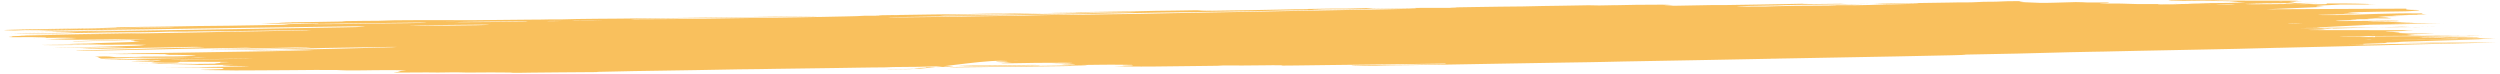 <?xml version="1.0" encoding="UTF-8" standalone="no"?>
<svg
   width="544"
   height="16"
   viewBox="0 0 544 16"
   fill="none"
   version="1.1"
   id="svg4"
   sodipodi:docname="yellow-head-bgsvg.svg"
   xmlns:inkscape="http://www.inkscape.org/namespaces/inkscape"
   xmlns:sodipodi="http://sodipodi.sourceforge.net/DTD/sodipodi-0.dtd"
   xmlns="http://www.w3.org/2000/svg"
   xmlns:svg="http://www.w3.org/2000/svg">
  <defs
     id="defs8" />
  <sodipodi:namedview
     id="namedview6"
     pagecolor="#ffffff"
     bordercolor="#000000"
     borderopacity="0.25"
     inkscape:showpageshadow="2"
     inkscape:pageopacity="0.0"
     inkscape:pagecheckerboard="0"
     inkscape:deskcolor="#d1d1d1" />
  <path
     d="M58.097 5.172L60.027 5.098H56.612L58.424 5.025C60.135 4.996 62.194 5.025 63.485 4.969C63.714 4.932 61.876 4.953 61.466 4.934C61.112 4.913 60.835 4.891 60.638 4.868C61.569 4.852 62.578 4.842 63.605 4.836C64.977 4.832 66.347 4.818 67.564 4.796C70.031 4.759 72.441 4.713 75.134 4.668L74.434 4.601L77.863 4.561C78.216 4.561 78.679 4.543 79.023 4.545C81.878 4.559 83.238 4.502 84.754 4.447C85.069 4.435 85.44 4.423 85.857 4.412C89.837 4.36 93.24 4.39 96.746 4.376C97.398 4.376 98.014 4.38 98.551 4.388C99.727 4.402 101.059 4.406 102.426 4.401C103.793 4.396 105.152 4.383 106.377 4.361C109.084 4.314 112.085 4.285 115.091 4.276C115.982 4.275 116.884 4.269 117.742 4.258C118.6 4.248 119.394 4.232 120.073 4.214L122.065 4.225C123.022 4.191 124.204 4.16 125.537 4.136C126.871 4.113 128.329 4.095 129.822 4.086C131.413 4.076 133.044 4.06 134.694 4.051C138.109 4.028 141.465 3.993 144.657 3.945C149.384 3.886 154.013 3.824 158.769 3.769C161.754 3.731 164.675 3.689 167.516 3.641C170.911 3.589 174.536 3.551 178.216 3.531C177.937 3.576 176.306 3.592 175.196 3.61C171.618 3.664 167.982 3.709 164.316 3.758C162.662 3.781 161.047 3.807 159.479 3.835C156.867 3.878 154.136 3.914 151.332 3.942C146.88 3.997 142.543 4.06 138.368 4.132C138.037 4.14 137.73 4.148 137.453 4.156C137.388 4.161 137.366 4.166 137.389 4.17C137.412 4.175 137.479 4.179 137.583 4.182C137.687 4.185 137.825 4.187 137.984 4.188C138.143 4.19 138.317 4.19 138.49 4.188C140.08 4.188 141.788 4.188 143.341 4.166C143.401 4.165 143.464 4.165 143.525 4.165C143.586 4.165 143.644 4.165 143.695 4.166C147.052 4.166 149.953 4.107 152.655 4.07C157.118 4.019 161.452 3.957 165.59 3.885C166.215 3.874 166.881 3.866 167.565 3.861C171.831 3.813 175.872 3.747 179.499 3.665C180.984 3.635 182.381 3.6 183.964 3.573C184.941 3.555 185.807 3.533 186.511 3.508C187.215 3.483 187.742 3.455 188.061 3.426C188.698 3.427 189.348 3.427 190.005 3.426C190.397 3.424 190.783 3.419 191.085 3.411C191.386 3.403 191.58 3.393 191.628 3.382C191.818 3.352 190.924 3.354 190.149 3.355C190.648 3.341 191.203 3.328 191.801 3.317C195.169 3.253 198.747 3.2 202.456 3.157C205.315 3.133 207.696 3.072 210.681 3.056C211.035 3.056 211.36 3.042 211.704 3.034C212.616 3.007 213.723 2.986 214.931 2.971C216.138 2.957 217.408 2.951 218.632 2.952C220.378 2.861 223.645 2.875 226.171 2.839C226.876 2.858 225.992 2.867 225.932 2.877C225.872 2.887 225.932 2.877 225.637 2.877C222.99 2.966 219.489 3.036 215.627 3.075C214.9 3.088 214.203 3.102 213.542 3.117C212.542 3.14 211.431 3.158 210.258 3.171C208.971 3.188 207.772 3.211 206.719 3.238C206.126 3.248 205.613 3.262 205.228 3.278C204.842 3.293 204.596 3.311 204.512 3.328C204.877 3.334 205.287 3.339 205.728 3.341C208.058 3.34 210.438 3.315 212.399 3.272C215.812 3.197 219.782 3.146 223.381 3.079C225.81 3.035 228.372 2.998 231.018 2.968C231.018 2.968 230.908 2.986 230.898 2.987C231.199 2.989 231.519 2.989 231.841 2.987C231.841 2.987 231.841 2.987 231.89 2.979C231.76 2.975 231.577 2.971 231.361 2.97H230.596C231.146 2.957 231.678 2.938 232.228 2.935C233.391 2.926 234.517 2.912 235.54 2.892C236.562 2.873 237.459 2.849 238.177 2.821C239.431 2.78 240.953 2.745 242.643 2.719C243.948 2.694 245.212 2.668 246.429 2.64C246.429 2.64 246.549 2.621 247.14 2.602C246.63 2.599 246.091 2.599 245.549 2.602C243.162 2.626 240.765 2.652 238.406 2.68C237.53 2.694 236.699 2.71 235.928 2.728C233.813 2.77 231.475 2.802 229.049 2.821C229.049 2.821 228.577 2.821 228.342 2.821C229.132 2.77 231.439 2.768 232.473 2.725C233.063 2.716 234.095 2.701 234.076 2.695C234.017 2.687 234.028 2.678 234.108 2.67C234.188 2.661 234.335 2.653 234.539 2.646C234.742 2.638 234.997 2.632 235.284 2.627C235.572 2.623 235.886 2.619 236.203 2.618C238.882 2.594 241.44 2.557 243.723 2.508C244.578 2.493 245.521 2.484 246.366 2.471C246.882 2.464 247.359 2.455 247.773 2.444C249.899 2.377 252.666 2.328 255.658 2.303C257.111 2.287 258.488 2.265 259.718 2.237C260.583 2.221 260.895 2.237 261.484 2.237L264.039 2.215L260.625 2.3C261.189 2.351 261.709 2.362 262.868 2.346C264.56 2.323 266.214 2.297 267.823 2.269C269.012 2.249 270.026 2.218 271.577 2.215C271.852 2.214 272.123 2.211 272.344 2.205C274.279 2.152 276.56 2.108 279.03 2.077C280.42 2.015 282.53 2.017 284.494 2.013C285.224 1.972 284.065 1.978 283.398 1.972C285.099 1.945 286.819 1.914 288.569 1.889C289.102 1.878 289.701 1.871 290.318 1.867C290.934 1.863 291.553 1.863 292.124 1.866C292.397 1.87 292.737 1.871 293.071 1.868C293.406 1.866 293.711 1.86 293.922 1.852C294.867 1.823 296.301 1.81 297.109 1.775C297.39 1.765 297.775 1.758 298.196 1.755C298.617 1.751 299.047 1.752 299.408 1.756C298.976 1.767 298.586 1.778 298.246 1.791C297.035 1.834 297.366 1.866 298.698 1.898C300.959 1.857 303.26 1.818 305.374 1.772C306.562 1.742 307.981 1.721 309.474 1.71C310.966 1.7 312.472 1.7 313.822 1.711C314.308 1.716 314.877 1.716 315.416 1.71C315.955 1.704 316.424 1.693 316.73 1.679C316.931 1.666 317.017 1.652 316.979 1.639H315.566C315.566 1.639 315.655 1.625 315.675 1.622L317.799 1.583C318.92 1.564 320.079 1.548 321.141 1.529C322.715 1.495 324.481 1.469 326.331 1.452C328.034 1.438 329.715 1.421 331.361 1.401C332.953 1.382 334.184 1.335 335.728 1.305C336.896 1.282 338.163 1.264 339.483 1.251C341.761 1.229 343.891 1.192 345.677 1.145C347.487 1.204 348.439 1.203 350.388 1.145L351.293 1.123L351.488 1.139L352.177 1.123C353.455 1.097 354.734 1.072 356.061 1.048C357.881 1.025 359.813 1.014 361.669 1.017C362.022 1.017 362.472 1.03 362.756 1.041C363.04 1.052 363.625 1.091 364.065 1.115C363.443 1.148 362.763 1.182 362.249 1.217C362.193 1.223 362.184 1.228 362.223 1.233C362.262 1.238 362.348 1.243 362.473 1.247C362.599 1.25 362.761 1.253 362.946 1.255C363.132 1.256 363.336 1.256 363.541 1.255C363.94 1.254 364.339 1.251 364.72 1.246C366.61 1.216 368.432 1.183 370.167 1.147C370.819 1.126 371.68 1.11 372.614 1.102C373.549 1.094 374.502 1.095 375.324 1.104C377.606 1.051 380.209 1.011 382.952 0.985C385.942 0.921 389.449 0.888 392.283 0.811C392.184 0.827 392.408 0.848 392.77 0.856C393.345 0.867 394.008 0.876 394.731 0.881L400.489 0.817C400.663 0.832 400.892 0.846 401.172 0.859C401.359 0.87 401.712 0.877 402.155 0.88C402.598 0.883 403.097 0.881 403.546 0.875C404.696 0.86 405.7 0.832 407.014 0.838C404.812 0.903 401.941 0.948 398.915 0.966C396.056 0.989 393.276 1.024 390.679 1.068C389.824 1.083 388.693 1.104 388.387 1.124C387.685 1.18 386.152 1.199 384.364 1.222C382.965 1.237 381.664 1.26 380.57 1.289C379.475 1.319 378.617 1.354 378.066 1.391C377.877 1.422 378.11 1.441 379.318 1.436L384.346 1.414C385.131 1.392 385.88 1.37 386.59 1.347C387.777 1.312 389.208 1.283 390.771 1.263C392.334 1.244 393.987 1.233 395.602 1.233C396.426 1.233 397.251 1.233 397.89 1.215C398.456 1.198 398.983 1.18 399.466 1.161C399.576 1.152 399.633 1.143 399.635 1.134C399.956 1.133 400.273 1.133 400.578 1.134C402.95 1.169 404.936 1.134 406.786 1.083C407.288 1.068 407.682 1.052 408.194 1.036C408.706 1.02 408.903 1.008 409.345 1.003C412.863 0.968 414.099 0.864 417.107 0.816C417.262 0.81 417.366 0.803 417.407 0.796C417.449 0.79 417.428 0.783 417.346 0.777C417.15 0.774 416.917 0.772 416.67 0.772C416.423 0.772 416.17 0.774 415.933 0.777C414.571 0.79 413.337 0.814 412.442 0.846C411.82 0.863 411.166 0.88 410.484 0.896L407.762 0.822C410.661 0.784 413.428 0.736 416 0.681C416.571 0.665 417.485 0.661 418.261 0.649L423.982 0.563C425.161 0.544 426.215 0.507 427.755 0.525C427.755 0.525 428.826 0.513 429.131 0.502C429.436 0.491 430.816 0.43 431.644 0.392C432.518 0.384 433.706 0.382 434.277 0.366C435.285 0.334 436.174 0.299 436.927 0.262L440.316 0.238C440.237 0.27 440.04 0.301 439.728 0.333C439.395 0.363 439.329 0.395 439.536 0.424C439.743 0.453 440.217 0.479 440.92 0.501L443.912 0.625C444.442 0.628 445.019 0.626 445.564 0.62C446.109 0.614 446.596 0.603 446.958 0.59C448.484 0.544 450.176 0.499 451.702 0.453C453.528 0.453 452.914 0.513 454.188 0.536L458.487 0.536C459.002 0.595 459.536 0.651 457.401 0.71C456.978 0.721 457.192 0.744 456.788 0.761C458.277 0.787 460.016 0.772 461.576 0.777C462.166 0.79 462.647 0.806 462.995 0.824C463.354 0.854 464.171 0.877 465.27 0.888C466.369 0.899 467.662 0.897 468.87 0.883C470.874 0.868 472.904 0.862 474.869 0.865C475.539 0.867 476.238 0.864 476.917 0.858C477.597 0.851 478.242 0.841 478.808 0.828C480.812 0.788 482.546 0.739 483.896 0.683C485.22 0.632 486.945 0.59 488.914 0.558C492.153 0.558 492.627 0.633 494.488 0.675L490.939 0.744C490.739 0.776 490.883 0.809 489.438 0.833C487.993 0.857 488.659 0.873 489.06 0.894C489.191 0.906 489.478 0.915 489.873 0.921C490.267 0.926 490.746 0.927 491.226 0.924L494.143 0.91C495.175 0.906 496.192 0.894 497.082 0.876C497.972 0.859 498.7 0.835 499.188 0.809C499.738 0.783 500.469 0.759 501.334 0.739C502.454 0.706 503.399 0.669 504.132 0.63L475.951 0.8C476.198 0.769 476.828 0.74 477.733 0.717C478.638 0.694 479.764 0.678 480.92 0.674L483.72 0.65C486.834 0.622 487.552 0.602 488.67 0.507L485.192 0.432C485.835 0.386 486.447 0.344 487.059 0.303C486.22 0.273 485.057 0.251 483.689 0.239C482.424 0.222 481.119 0.208 479.776 0.195C478.315 0.184 476.754 0.179 474.93 0.17C474.626 0.162 474.195 0.146 473.627 0.133C473.057 0.121 472.459 0.11 471.834 0.099C472.033 0.067 472.213 0.039 472.049 0.008C473.209 -0.001 474.388 -0.002 475.481 0.004C476.573 0.01 477.545 0.023 478.308 0.043C478.435 0.047 478.596 0.05 478.779 0.052C478.961 0.053 479.162 0.054 479.367 0.053C481.4 0.039 482.291 0.066 483.181 0.103C483.801 0.119 484.627 0.128 485.544 0.13C487.311 0.13 489.018 0.139 490.696 0.144C491.207 0.147 491.745 0.147 492.286 0.144C494.073 0.135 495.85 0.135 497.528 0.144C498.082 0.144 498.605 0.148 499.054 0.155C499.502 0.162 499.863 0.172 500.106 0.184C499.623 0.21 499.33 0.238 499.244 0.266C499.125 0.285 500.331 0.299 500.879 0.315C501.427 0.331 500.258 0.339 499.845 0.349C498.164 0.383 497.828 0.399 498.688 0.44C498.978 0.453 499.156 0.468 499.21 0.483C499.265 0.499 499.194 0.515 499.004 0.531C498.635 0.59 497.806 0.648 497.182 0.71C497.867 0.733 499.062 0.749 499.098 0.79C499.142 0.799 499.26 0.807 499.443 0.813C499.625 0.82 499.868 0.825 500.155 0.829C500.918 0.834 501.6 0.843 502.147 0.857C502.694 0.871 503.091 0.889 503.308 0.909C503.374 0.917 503.566 0.925 503.846 0.929C504.126 0.933 504.473 0.934 504.818 0.931C505.229 0.928 505.608 0.921 505.875 0.912C506.143 0.902 506.279 0.891 506.255 0.88C506.318 0.858 506.317 0.836 506.252 0.814C506.361 0.797 506.471 0.779 506.257 0.757C507.492 0.745 508.765 0.743 509.94 0.749C511.114 0.755 512.144 0.771 512.918 0.794C513.78 0.816 514.563 0.842 515.513 0.869C515.174 0.923 515.174 0.923 517.211 0.974L496.718 1.016L499.024 1.034C501.182 1.046 501.733 1.034 503.229 0.983L504.254 0.941C506.198 0.941 508.436 0.941 509.857 0.855C510.168 0.89 510.403 0.899 510.294 0.907C509.541 0.98 508.364 1.051 506.81 1.117C506.416 1.133 506.119 1.152 505.666 1.168C504.156 1.24 503.654 1.321 504.262 1.394C504.575 1.425 505.068 1.454 505.726 1.48C504.499 1.552 502.938 1.622 501.084 1.686C499.516 1.738 498.193 1.795 497.152 1.854C496.206 1.912 494.867 1.966 493.211 2.014C492.375 2.036 524.065 1.862 523.694 1.891C523.448 1.956 523.502 2.02 523.853 2.083C523.899 2.102 524.122 2.121 524.504 2.137C524.886 2.153 525.416 2.165 526.053 2.174C526.053 2.174 526.346 2.183 526.483 2.19C526.432 2.264 525.776 2.341 524.559 2.414C524.344 2.432 523.953 2.449 523.427 2.464C522.902 2.478 522.262 2.489 521.577 2.495C520.123 2.511 518.746 2.534 517.331 2.553C515.81 2.572 514.442 2.6 513.369 2.636C512.297 2.672 511.56 2.713 511.237 2.756C511.195 2.767 511.126 2.778 511.027 2.789C510.972 2.795 510.935 2.801 510.918 2.807L513.895 2.877L510.067 2.991C509.728 3.045 511.436 3.045 512.239 3.068L511.637 3.098C510.899 3.122 509.996 3.116 509.162 3.117H508.337L508.178 3.143C507.565 3.184 505.701 3.181 504.883 3.218C504.065 3.255 504.544 3.272 505.623 3.279C506.37 3.284 507.185 3.285 508.007 3.281C508.829 3.277 509.635 3.268 510.366 3.255C510.808 3.245 511.183 3.233 511.469 3.22C513.097 3.156 514.874 3.095 516.786 3.037C518.261 2.989 520.06 2.949 522.058 2.919C522.652 2.907 523.349 2.901 524.028 2.901C524.706 2.901 525.323 2.907 525.769 2.919L526.801 2.905C526.801 2.905 527.32 2.916 527.231 2.921C526.688 2.989 526.967 3.057 528.028 3.114L526.926 3.14C525.393 3.159 526.264 3.189 525.977 3.216C524.886 3.231 523.502 3.236 522.909 3.274L522.133 3.285H522.427L522.821 3.269L524.174 3.288C523.466 3.308 522.944 3.325 522.324 3.34C521.979 3.349 521.696 3.359 521.492 3.371C521.289 3.383 521.169 3.395 521.14 3.407C521.098 3.425 520.879 3.444 520.504 3.461C520.13 3.478 519.612 3.493 519.001 3.504C518.273 3.517 517.81 3.544 517.366 3.559L518.929 3.648C518.929 3.648 518.045 3.648 518.496 3.661L518.595 3.645L519.645 3.656C520.39 3.669 520.939 3.666 521.462 3.639C521.985 3.611 521.816 3.639 522.062 3.627C521.933 3.648 521.381 3.671 520.908 3.69C520.371 3.708 519.774 3.724 519.127 3.739C520.073 3.805 520.122 3.806 518.389 3.858C516.657 3.909 517.156 3.933 515.739 3.962C514.323 3.99 515.783 4.021 516.696 4.016C517.376 4.011 518.059 4.011 518.699 4.014C519.339 4.017 519.921 4.025 520.405 4.035L519.967 4.106C519.566 4.107 519.169 4.107 518.789 4.106C517.514 4.093 516.357 4.08 515.097 4.122L515.554 4.162L511.398 4.205C511.419 4.24 511.961 4.272 512.912 4.293C512.704 4.317 512.554 4.341 512.463 4.365C512.354 4.382 511.961 4.379 511.686 4.385C510.712 4.405 509.891 4.429 509.297 4.457C508.702 4.485 508.351 4.515 508.275 4.545C508.106 4.573 509.468 4.6 510.402 4.582C512.712 4.548 515.176 4.524 517.662 4.513C519.215 4.491 519.594 4.421 522.058 4.422C522.036 4.452 521.647 4.483 520.95 4.509C520.254 4.536 519.287 4.557 518.197 4.569C518.663 4.627 522.102 4.585 522.086 4.654C521.231 4.664 520.332 4.668 519.478 4.666C518.625 4.663 517.845 4.655 517.218 4.641C517.085 4.638 516.912 4.635 516.716 4.634C516.521 4.633 516.308 4.633 516.098 4.634C515.889 4.636 515.689 4.639 515.517 4.643C515.345 4.647 515.208 4.652 515.116 4.657C515.537 4.675 515.996 4.696 516.534 4.713C517.073 4.731 517.189 4.74 517.612 4.739C520.733 4.739 522.042 4.812 524.7 4.83C525.407 4.83 525.403 4.868 524.775 4.875C524.177 4.881 523.625 4.891 523.18 4.904C522.735 4.917 522.415 4.932 522.255 4.948C521.744 4.973 521.125 4.996 520.413 5.017C523.056 5.07 526.282 5.102 529.788 5.11C530.451 5.112 531.157 5.108 531.802 5.099C533.853 5.064 510.831 5.464 513.051 5.442C513.841 5.432 514.582 5.419 515.233 5.403C517.358 5.355 502.904 5.977 504.244 6.027L506.475 6.104C506.346 6.124 505.872 6.153 505.476 6.188L507.289 6.219L522.639 5.816L525.31 5.907L529.646 5.825C529.968 5.824 530.287 5.824 530.589 5.825C531.362 5.852 499.623 6.083 500.474 6.107C501.326 6.131 503.007 6.107 504.074 6.134C505.142 6.161 506.321 6.142 507.715 6.145C507.765 6.18 507.544 6.215 507.067 6.249C506.858 6.283 506.07 6.315 505.871 6.347C505.813 6.377 505.476 6.407 504.891 6.435C504.306 6.463 503.49 6.488 502.519 6.507C499.664 6.617 528.621 6.516 524.844 6.606C524.513 6.613 524.232 6.622 524.018 6.632C523.804 6.642 523.663 6.653 523.601 6.663C523.537 6.692 523.229 6.722 522.7 6.75C522.171 6.777 521.434 6.802 520.544 6.823C520.308 6.828 520.123 6.835 520.012 6.842C519.671 6.852 519.412 6.863 519.26 6.875C519.109 6.887 519.07 6.899 519.146 6.91C519.223 6.922 519.414 6.932 519.699 6.94C519.985 6.948 520.356 6.953 520.777 6.956C521.384 6.961 522.006 6.965 522.641 6.969C522.581 6.978 521.913 6.991 521.991 6.997C522.192 7.019 522.195 7.042 522.001 7.065C521.806 7.088 521.419 7.11 520.869 7.13L523.957 7.277C526.065 7.269 528.082 7.282 529.628 7.313C529.607 7.322 529.49 7.332 529.289 7.341C529.089 7.35 528.811 7.358 528.484 7.364C527.599 7.383 526.753 7.405 525.799 7.426C525.214 7.439 524.716 7.455 524.334 7.473C523.951 7.49 523.692 7.509 523.571 7.528L525.491 7.57C524.772 7.6 524.25 7.618 523.777 7.637C523.971 7.657 524.345 7.675 524.87 7.689C525.395 7.703 526.056 7.713 526.803 7.719C527.006 7.719 527.216 7.718 527.42 7.716C527.624 7.714 527.818 7.711 527.992 7.708C529.685 7.653 531.48 7.668 533.226 7.68C534.972 7.693 535.913 7.703 537.198 7.714L539.803 7.674C540.426 7.679 508.646 7.89 509.069 7.902C509.492 7.915 509.782 7.93 509.915 7.948C509.696 7.983 540.824 7.784 540.076 7.8C538.273 7.851 535.977 7.886 533.569 7.899C532.98 7.899 532.33 7.919 531.731 7.93C530.432 7.956 529.178 7.984 527.973 8.013C527.174 8.035 526.421 8.058 525.719 8.082C525.44 8.127 528.19 8.111 526.537 8.159C527.067 8.159 527.243 8.168 527.538 8.159C529.293 8.155 531.054 8.137 532.617 8.109C535.622 8.052 506.647 8.215 510.069 8.197C513.768 8.176 517.371 8.132 520.584 8.069C521.801 8.048 523.138 8.034 524.494 8.028C526.087 8.024 534.837 8.239 536.346 8.219C536.85 8.21 537.401 8.205 537.956 8.203C538.51 8.201 539.052 8.202 539.537 8.207C539.468 8.219 538.956 8.235 539.054 8.238C540.443 8.289 540.888 8.359 543.122 8.398C544.712 8.398 514.213 8.599 515.386 8.543C516.559 8.488 516.247 8.462 514.319 8.403C514.791 8.393 515.344 8.388 515.882 8.388C516.42 8.388 516.909 8.393 517.264 8.403L518.958 8.443L520.476 8.483C520.247 8.519 520.068 8.548 519.878 8.579C519.614 8.612 519.738 8.645 520.233 8.673C520.537 8.688 520.794 8.703 521.004 8.719C521.859 8.784 521.978 8.856 521.348 8.929C520.214 9.037 518.739 9.144 516.941 9.249C515.057 9.353 517.896 7.786 516.296 7.891C515.49 7.941 514.54 7.989 513.456 8.035C511.376 8.133 541.444 8.028 539.354 8.128C537.264 8.227 527.822 8.084 525.546 8.175C522.197 8.294 518.61 8.409 514.806 8.519C512.423 8.599 542.307 8.477 540.081 8.56C537.458 8.656 534.434 8.744 531.085 8.822C528.111 8.899 525.416 8.982 523.053 9.072C522.804 9.081 522.602 9.092 522.451 9.102C521.923 9.162 520.704 9.218 518.981 9.262C519.047 9.276 519.141 9.289 519.262 9.302C519.451 9.317 519.458 9.334 519.282 9.35C519.105 9.367 518.753 9.382 518.272 9.395C516.893 9.431 515.72 9.472 514.806 9.516C514.478 9.529 514.26 9.544 514.17 9.558C514.08 9.573 514.12 9.587 514.288 9.6C514.431 9.613 514.407 9.629 514.22 9.643C514.034 9.658 513.692 9.672 513.24 9.683C512.061 9.718 510.808 9.752 509.491 9.784C506.685 9.852 503.481 9.906 500.072 9.943C499.719 9.943 499.325 9.959 498.913 9.959C496.524 9.977 494.26 10.012 492.396 10.06C490.242 10.103 536.39 9.315 534.129 9.357C530.877 9.41 520.696 9.246 517.963 9.319C514.977 9.345 545.479 9.218 542.903 9.263C540.516 9.308 538.237 9.358 536.087 9.412C532.635 9.493 529.202 9.572 525.788 9.656C522.616 9.723 519.664 9.798 516.982 9.879C515.948 9.912 514.211 9.917 513.451 9.963C512.691 10.01 511.334 10.029 510.203 10.059L506.651 10.147C506.036 10.164 505.367 10.18 504.654 10.194C501.41 10.251 499.056 10.336 496.027 10.397H495.733C490.23 10.557 484.031 10.699 477.319 10.819C473.355 10.907 469.078 10.979 464.889 11.065C463.824 11.113 461.577 11.115 460.266 11.165C458.956 11.214 456.972 11.23 455.359 11.262C453.747 11.294 452.153 11.332 450.442 11.361C448.956 11.387 447.671 11.421 446.703 11.46C444.532 11.536 441.945 11.602 439.058 11.657C435.233 11.732 431.584 11.817 427.73 11.878C427.717 11.906 427.421 11.934 426.873 11.961C426.325 11.987 425.546 12.011 424.615 12.028C420.455 12.11 416.638 12.202 412.43 12.282L411.309 12.302L398.743 12.532C395.361 12.593 392.097 12.653 388.645 12.716C387.409 12.716 387.287 12.754 386.413 12.762C386.208 12.748 385.934 12.745 385.471 12.762L385.321 12.786L370.955 13.06C365.306 13.177 359.404 13.284 353.297 13.379C351.838 13.406 350.463 13.437 349.195 13.471C348.036 13.495 346.835 13.517 345.596 13.538C343.934 13.561 342.303 13.586 340.711 13.613C336.503 13.693 332.118 13.763 327.547 13.835C322.976 13.907 319.475 13.977 315.396 14.046C312.633 14.093 309.89 14.136 307.05 14.176C305.694 14.195 304.064 14.201 302.668 14.217C301.273 14.233 300.811 14.241 300.593 14.257C299.892 14.304 298.4 14.307 297.171 14.325C294.773 14.36 294.46 14.353 294.025 14.272L297.056 14.192C297.804 14.17 298.72 14.153 299.717 14.142C300.713 14.131 301.756 14.127 302.745 14.129C303.133 14.131 303.543 14.131 303.952 14.129C304.362 14.126 304.763 14.121 305.132 14.115C308.131 14.059 311.101 13.998 313.992 13.941L314.425 13.928L314.648 13.845C314.288 13.843 313.91 13.843 313.529 13.845L299.259 14.037C295.987 14.08 292.627 14.109 289.413 14.152C286.199 14.195 284.47 14.217 281.984 14.248C280.939 14.259 279.879 14.268 278.811 14.275C278.893 14.266 278.95 14.257 278.98 14.248C279.07 14.233 279.189 14.214 278.758 14.208C278.298 14.196 277.661 14.191 276.973 14.192C276.319 14.196 275.679 14.203 275.076 14.213C272.173 14.255 268.942 14.269 266.072 14.249L264.898 14.315C260.398 14.366 255.828 14.419 251.121 14.475C250.183 14.484 249.213 14.488 248.284 14.486C247.282 14.486 246.411 14.465 245.361 14.464C244.31 14.468 243.259 14.475 242.227 14.485C242.541 14.467 242.939 14.451 243.41 14.437C243.862 14.426 244.206 14.413 244.39 14.399C244.575 14.384 244.592 14.37 244.438 14.357C244.165 14.334 244.079 14.31 244.827 14.294C245.525 14.276 246.047 14.254 246.331 14.23C246.615 14.206 246.649 14.182 246.429 14.16C246.342 14.146 246.291 14.132 246.276 14.118H245.981C245.101 14.08 243.127 14.094 241.784 14.073C241.131 14.072 240.44 14.076 239.82 14.086C238.238 14.104 236.685 14.126 235.054 14.142C234.275 14.15 233.47 14.154 232.687 14.153C231.568 14.153 231.451 14.153 230.946 14.093C231.994 14.076 232.854 14.051 233.379 14.022C233.904 13.993 234.062 13.961 233.827 13.933C233.135 13.874 232.405 13.811 228.605 13.826C229.891 13.801 231.135 13.775 232.332 13.747C232.679 13.74 232.949 13.73 233.105 13.719C233.261 13.708 233.297 13.697 233.207 13.687C233.118 13.677 232.907 13.668 232.603 13.662C232.299 13.656 231.916 13.653 231.506 13.653C229.534 13.646 227.44 13.655 225.457 13.678C223.777 13.702 222.243 13.731 220.267 13.765H218.029C218.089 13.755 217.775 13.749 217.874 13.742C218.576 13.687 219.337 13.63 220.128 13.57C219.115 13.561 218.26 13.545 217.66 13.523C217.06 13.501 216.738 13.473 216.733 13.443C216.697 13.435 216.733 13.426 216.837 13.418C216.941 13.409 217.112 13.401 217.336 13.394C217.965 13.377 218.466 13.358 218.802 13.337C219.137 13.316 219.298 13.294 219.271 13.272L217.657 13.22C212.337 13.253 203.077 14.979 197.97 15.042L193.351 15.103C192.842 15.09 193.039 15.078 193.57 15.068C194.101 15.058 195.575 15.039 196.607 15.025C197.495 15.014 198.299 14.997 198.943 14.977C199.586 14.957 200.046 14.933 200.279 14.908L198.941 14.839C199.06 14.82 199.23 14.793 200.075 14.78C200.66 14.768 201.109 14.752 201.35 14.734C201.59 14.716 201.607 14.697 201.399 14.681C201.396 14.667 201.487 14.652 201.668 14.638C202.927 14.615 204.175 14.595 205.326 14.571C205.86 14.56 206.322 14.547 206.679 14.532C207.036 14.517 207.28 14.501 207.395 14.484C207.472 14.469 207.412 14.454 207.22 14.44C207.029 14.426 206.711 14.415 206.293 14.406C204.556 14.416 202.922 14.444 201.751 14.483C201.313 14.505 200.65 14.525 199.848 14.539C199.046 14.553 198.143 14.56 197.258 14.561C196.246 14.562 195.212 14.572 194.343 14.59C193.474 14.608 192.827 14.633 192.518 14.66C191.457 14.67 190.514 14.679 189.591 14.686C188.503 14.693 187.457 14.707 186.564 14.727C185.146 14.755 183.634 14.779 182.061 14.798C177.521 14.855 172.971 14.914 168.548 14.982C167.378 14.999 166.345 15.023 165.195 15.038C164.046 15.052 163.091 15.082 161.707 15.078C161.441 15.078 161.169 15.079 160.914 15.083C160.658 15.086 160.425 15.091 160.233 15.097C157.624 15.164 154.622 15.218 151.404 15.257C146.951 15.329 142.351 15.396 137.887 15.469C136.571 15.494 135.318 15.521 134.14 15.551C133.248 15.572 132.318 15.592 131.357 15.61C130.619 15.624 129.932 15.631 129.978 15.661C130.024 15.692 128.974 15.69 128.355 15.695C126.218 15.716 124.045 15.733 121.863 15.744C119.718 15.753 117.59 15.773 115.604 15.804C114.169 15.826 112.664 15.86 110.918 15.847C111.028 15.829 111.137 15.812 111.581 15.788C110.183 15.766 108.557 15.755 106.836 15.755C105.116 15.755 103.351 15.766 101.687 15.788L99.581 15.738C99.035 15.737 98.471 15.74 97.922 15.745C97.373 15.75 96.851 15.758 96.388 15.768C96.032 15.776 95.61 15.78 95.198 15.78C94.787 15.78 94.415 15.776 94.15 15.768C93.747 15.76 93.242 15.756 92.697 15.756C92.152 15.756 91.593 15.76 91.088 15.768C89.518 15.786 87.871 15.793 86.315 15.788C85.937 15.776 85.719 15.76 85.687 15.744C85.656 15.727 85.812 15.709 86.138 15.693C86.666 15.666 86.996 15.636 87.106 15.607C87.217 15.578 87.107 15.55 86.781 15.524C86.623 15.507 86.599 15.489 86.712 15.471C86.825 15.453 87.073 15.435 87.439 15.418C88.83 15.346 88.557 15.324 86.677 15.276C86.372 15.268 85.996 15.262 85.572 15.258C85.148 15.255 84.686 15.254 84.215 15.255C83.104 15.261 82 15.27 80.924 15.282C80.335 15.282 79.685 15.302 78.988 15.309C75.499 15.349 75.06 15.325 74.083 15.274L73.37 15.238C71.92 15.223 70.309 15.217 68.652 15.222C66.995 15.226 65.333 15.24 63.787 15.263C63.17 15.273 62.476 15.278 61.813 15.277C59.648 15.277 57.425 15.289 55.292 15.313C53.961 15.328 52.553 15.334 51.237 15.329C49.921 15.324 48.753 15.308 47.874 15.284C47.084 15.262 46.015 15.249 44.815 15.245C43.401 15.245 43.335 15.218 44.212 15.181C45.089 15.145 46.537 15.092 47.817 15.047C48.262 15.032 48.557 15.014 48.67 14.996C48.782 14.978 48.708 14.96 48.455 14.945C48.344 14.913 48.39 14.88 48.591 14.847C48.69 14.833 48.678 14.819 48.556 14.807C48.433 14.794 48.204 14.782 47.883 14.773C47.562 14.764 47.157 14.757 46.695 14.752C46.233 14.748 45.724 14.746 45.204 14.748C43.025 14.748 40.905 14.748 38.656 14.759C37.717 14.762 36.787 14.762 35.888 14.759C34.067 14.745 48.255 14.639 46.241 14.646C45.283 14.649 44.37 14.643 43.7 14.628C41.557 14.593 55.768 14.45 54.044 14.402C53.641 14.385 53.095 14.371 52.438 14.361C51.782 14.351 51.031 14.345 50.231 14.343C49.583 14.343 49.093 14.327 48.613 14.319C48.328 14.287 48.374 14.251 48.746 14.216C49.118 14.181 49.805 14.148 50.742 14.119C51.638 14.089 36.322 14.158 37.111 14.126C38.042 14.095 39.128 14.068 40.328 14.044C41.761 14.012 42.862 13.97 43.49 13.924C39.779 13.924 52.49 13.791 49.047 13.871L46.614 13.855C46.773 13.83 46.913 13.807 47.042 13.787C47.739 13.741 48.036 13.693 47.909 13.648C47.764 13.627 47.834 13.605 48.114 13.583C48.393 13.561 48.872 13.541 49.501 13.524C53.291 13.398 25.276 13.485 28.861 13.354C29.963 13.322 31.23 13.294 32.608 13.272C33.956 13.245 33.978 13.213 32.536 13.198C31.724 13.192 30.892 13.187 30.045 13.182C26.113 13.246 40.438 13.27 36.007 13.32L34.228 13.227C33.67 13.235 33.125 13.243 32.597 13.253L41.096 13.332C40.462 13.346 39.952 13.363 39.624 13.382C39.296 13.402 39.163 13.422 39.241 13.441C39.229 13.467 39.068 13.493 38.763 13.518C38.563 13.536 38.622 13.553 38.925 13.568C39.609 13.6 38.577 13.624 37.907 13.646C37.74 13.65 37.551 13.653 37.351 13.655C37.151 13.657 36.943 13.658 36.74 13.658C36.538 13.658 36.344 13.657 36.17 13.655C35.996 13.653 35.846 13.65 35.728 13.646C34.7 13.622 33.819 13.593 32.82 13.564C33.719 13.505 32.968 13.446 34.299 13.384C34.457 13.373 34.536 13.362 34.532 13.351C34.528 13.341 34.44 13.33 34.275 13.321C33.85 13.298 33.685 13.271 33.798 13.243C33.911 13.215 34.297 13.187 34.918 13.161L35.028 13.144C33.617 13.115 34.142 13.059 33.676 13.011L32.283 12.998C28.811 12.97 28.801 12.971 25.615 13.029C25.058 13.005 25.884 12.986 26.504 12.971L31.708 12.845C35.112 12.762 38.594 12.685 42.35 12.611C46.107 12.538 18.021 12.636 21.936 12.546C22.136 12.541 22.294 12.535 22.397 12.528C22.5 12.521 22.545 12.514 22.529 12.508C22.394 12.502 22.212 12.498 21.994 12.495C21.777 12.493 21.531 12.491 21.274 12.492C20.096 12.492 35.031 12.399 33.764 12.403L31.398 12.415L30.742 12.387C30.312 12.371 30.049 12.348 29.441 12.341C28.937 12.337 28.379 12.337 27.826 12.341C27.274 12.345 42.908 12.252 42.461 12.263C41.221 12.291 40.09 12.322 38.899 12.352C37.709 12.383 37.039 12.405 36.016 12.427C33.957 12.465 31.958 12.505 30.027 12.547C28.365 12.598 26.812 12.652 25.38 12.707C24.504 12.734 23.676 12.763 22.272 12.771C21.623 12.768 21.446 12.402 21.105 12.388C20.763 12.374 20.645 12.355 20.772 12.337C20.881 12.322 21.125 12.308 21.482 12.295C21.839 12.283 22.296 12.272 22.81 12.265C24.265 12.238 25.258 12.563 26.496 12.528C28.232 12.474 30.298 12.429 32.574 12.394C33.34 12.384 33.892 12.362 34.581 12.346C35.27 12.33 35.87 12.309 36.607 12.304C38.905 12.285 40.108 12.234 41.564 12.189C42.063 12.172 42.393 12.152 42.52 12.132C42.647 12.111 42.564 12.091 42.282 12.074C41.742 12.039 41.057 12.006 40.239 11.976C39.816 11.962 39.255 11.951 38.602 11.944C37.949 11.938 37.22 11.936 36.473 11.938C36.078 11.918 35.898 11.894 35.948 11.87C35.998 11.845 36.278 11.82 36.761 11.797C37.983 11.743 22.915 11.791 25.42 11.767C26.602 11.754 27.728 11.736 28.753 11.714C31.016 11.669 17.413 11.74 20.029 11.727C20.706 11.724 21.377 11.718 22.023 11.71C26.632 11.65 31.045 11.585 35.478 11.516C37.828 11.479 40.207 11.438 42.644 11.406C48.364 11.329 53.645 11.228 59.199 11.14C62.107 11.094 64.754 11.035 66.999 10.966C67.446 10.948 67.839 10.929 68.172 10.91C66.823 10.897 65.315 10.895 63.792 10.902C62.268 10.91 60.781 10.928 59.471 10.955C58.731 10.977 57.803 10.995 56.79 11.006C55.777 11.017 54.719 11.02 53.733 11.015L56.782 10.952C58.797 10.912 60.852 10.875 62.819 10.833C65.947 10.766 68.869 10.694 72.094 10.63C74.701 10.577 77.067 10.516 79.119 10.448C80.602 10.398 82.27 10.353 84.089 10.312C85.377 10.285 85.377 10.285 86.316 10.219C85.749 10.197 84.923 10.206 84.137 10.219C79.463 10.279 74.976 10.352 70.767 10.437C68.657 10.474 66.754 10.52 65.15 10.572C64.746 10.59 63.793 10.601 63.026 10.611C60.609 10.647 58.283 10.688 56.075 10.734C53.017 10.8 49.657 10.854 46.127 10.894C45.51 10.88 46.286 10.868 46.346 10.859C49.159 10.795 51.923 10.729 54.785 10.667C55.571 10.649 56.403 10.632 57.273 10.617C60.502 10.571 63.268 10.5 65.184 10.416C65.323 10.393 66.493 10.376 67.045 10.353C67.328 10.337 67.531 10.321 67.648 10.304C66.983 10.278 66.128 10.293 65.469 10.304C63.547 10.341 61.688 10.38 59.902 10.422C58.241 10.461 56.426 10.495 54.504 10.523C53.089 10.542 51.849 10.571 50.414 10.593C49.644 10.602 48.853 10.608 48.057 10.613C49.033 10.57 50.313 10.533 51.807 10.502C52.968 10.467 54.384 10.438 54.663 10.393C54.204 10.373 53.614 10.382 53.132 10.393C52.144 10.41 51.186 10.428 50.261 10.448C48.299 10.489 46.197 10.525 43.998 10.555C42.837 10.572 41.727 10.592 40.685 10.614C38.335 10.661 36.062 10.713 33.909 10.756C29.514 10.838 25.461 10.931 21.223 11.015C20.279 11.035 19.413 11.06 18.225 11.062C17.037 11.063 16.988 11.062 16.871 11.052C16.574 11.038 16.515 11.02 16.709 11.003C16.987 10.985 17.482 10.969 18.107 10.958C21.92 10.872 25.562 10.78 29.008 10.683C30.502 10.65 31.833 10.611 32.954 10.569C33.838 10.538 34.865 10.51 36.005 10.486C37.673 10.446 39.403 10.408 41.188 10.373C42.02 10.356 42.742 10.335 43.312 10.312C43.882 10.288 44.289 10.263 44.508 10.237L42.52 10.197C42.187 10.199 41.856 10.202 41.528 10.205L23.364 10.568L21.575 10.6C19.629 10.629 19.178 10.625 17.534 10.568C21.821 10.475 25.297 10.357 27.617 10.226C27.138 10.224 26.643 10.224 26.144 10.226C22.812 10.261 19.626 10.309 16.708 10.369C14.987 10.4 13.228 10.427 11.458 10.456C12.082 10.403 14.037 10.382 15.355 10.35C18.485 10.282 21.297 10.203 23.7 10.117C24.534 10.085 25.55 10.056 26.702 10.032C27.847 10.011 28.828 9.983 29.558 9.952C30.288 9.92 30.745 9.886 30.89 9.851C31.07 9.819 31.369 9.787 31.782 9.755C31.245 9.73 30.338 9.712 29.231 9.705C28.124 9.698 26.893 9.703 25.769 9.719C23.386 9.745 20.936 9.763 18.48 9.773C17.258 9.778 16.043 9.789 14.914 9.807C13.918 9.822 12.811 9.829 11.762 9.827C10.713 9.825 9.78 9.813 9.104 9.794C8.184 9.771 23.494 9.646 22.643 9.622C21.791 9.598 20.812 9.566 19.824 9.536C18.867 9.545 17.929 9.556 17.023 9.57C16.31 9.584 15.496 9.592 14.676 9.595C13.857 9.597 29.596 9.137 28.928 9.127C29.402 9.099 29.925 9.071 30.488 9.038C29.876 9.017 29.456 8.991 29.252 8.964C29.049 8.936 29.067 8.907 29.305 8.878C29.464 8.852 28.809 8.825 28.625 8.798C28.356 8.776 28.354 8.752 28.619 8.728C28.884 8.704 29.404 8.682 30.11 8.664C30.995 8.637 15.204 9.065 15.767 9.034C15.949 9.025 16.054 9.016 16.072 9.007C16.089 8.997 16.019 8.988 15.867 8.981C15.716 8.973 32.017 8.51 31.733 8.506C31.45 8.502 31.119 8.5 30.773 8.5C29.707 8.503 28.636 8.511 27.619 8.524C25.87 8.547 24.189 8.571 22.577 8.596C20.796 8.624 18.851 8.639 16.939 8.641C15.231 8.641 13.7 8.641 12.967 8.598C12.235 8.555 10.839 8.58 9.869 8.556C10.561 8.508 11.693 8.463 13.15 8.427C14.095 8.407 14.902 8.382 15.52 8.354C16.138 8.327 16.552 8.297 16.738 8.267L13.769 8.205C11.306 8.193 9.769 8.261 7.018 8.286L10.011 8.193C10.079 8.188 10.113 8.183 10.11 8.177C10.039 8.094 9.638 8.083 6.801 8.085H5.211L2.668 8.096C2.29 8.085 2.045 8.071 1.955 8.056C1.865 8.04 1.934 8.024 2.155 8.008C2.59 7.98 2.772 7.951 2.683 7.923C2.477 7.907 2.501 7.889 2.75 7.871C2.999 7.854 3.458 7.838 4.047 7.827C4.519 7.818 4.609 7.794 4.896 7.776C5.192 7.753 5.659 7.732 6.264 7.713C6.868 7.694 7.597 7.679 8.4 7.667C10.779 7.628 13.035 7.583 15.126 7.533H14.773C16.883 7.51 18.881 7.477 20.671 7.437C22.471 7.394 24.722 7.363 26.62 7.323C28.146 7.299 29.353 7.261 29.987 7.218C30.599 7.176 32.526 7.151 34 7.132C34.872 7.12 3.028 7.665 3.843 7.651C4.953 7.625 6.302 7.608 7.666 7.604C8.075 7.603 8.484 7.599 8.855 7.593C12.423 7.54 15.98 7.489 19.509 7.433C20.333 7.417 21.277 7.406 22.231 7.403C22.632 7.402 23.03 7.397 23.371 7.39C28.996 7.281 35.226 7.208 40.752 7.096C41.427 7.08 42.165 7.067 42.945 7.056C44.686 7.037 46.236 7.003 47.361 6.961C47.968 6.939 48.723 6.919 49.58 6.904C50.436 6.889 51.375 6.878 52.336 6.872C53.944 6.859 55.459 6.834 56.72 6.802C59.151 6.75 61.692 6.702 64.321 6.659C65.124 6.647 65.843 6.631 66.424 6.612C67.004 6.592 67.43 6.57 67.669 6.547C67.101 6.525 66.404 6.533 65.725 6.547C63.14 6.584 60.565 6.619 58.019 6.659C55.757 6.688 53.571 6.722 51.492 6.762C50.454 6.784 49.197 6.795 47.995 6.794C46.524 6.791 44.972 6.803 43.653 6.829C42.679 6.846 41.658 6.861 40.606 6.874C39.94 6.878 39.27 6.878 38.663 6.874C38.423 6.871 38.158 6.87 37.885 6.871C37.612 6.871 37.337 6.873 37.077 6.877C36.817 6.88 36.578 6.885 36.376 6.891C36.173 6.897 36.012 6.903 35.901 6.91C34.806 6.973 32.655 6.987 30.777 7.014C28.13 6.985 25.914 7.067 23.371 7.069C23.169 7.069 22.967 7.071 22.777 7.074C22.588 7.077 22.416 7.08 22.27 7.085C17.087 7.198 11.171 7.278 5.772 7.379C5.176 7.39 4.499 7.398 3.817 7.4C-0.636 7.413 27.669 6.912 24.206 7.002C23.787 7.012 23.317 7.02 22.819 7.026C20.565 7.039 18.375 7.067 16.432 7.106C13.414 7.156 10.504 7.207 7.447 7.253C5.35 7.281 3.471 7.321 1.998 7.371C1.928 7.383 17.8 7.101 17.083 7.112C16.731 7.093 16.429 7.076 16.057 7.06C15.744 7.037 15.242 7.018 14.584 7.003C13.927 6.987 13.13 6.977 12.247 6.972C10.716 6.972 10.65 6.935 11.802 6.901C14.795 6.804 1.676 7.009 5.747 6.949C9.168 6.892 12.648 6.834 16.108 6.78C18.123 6.749 20.236 6.722 22.202 6.69C22.859 6.682 23.529 6.676 24.206 6.671C25.034 6.666 25.848 6.658 26.604 6.645C29.056 6.596 31.753 6.557 34.565 6.53C35.604 6.517 3.915 7.059 4.871 7.041C7.137 6.997 9.566 6.96 12.095 6.931C13.67 6.912 15.205 6.89 16.686 6.866C17.207 6.858 17.65 6.843 18.141 6.84C22.442 6.821 25.68 6.726 29.62 6.68C31.546 6.653 33.4 6.621 35.155 6.586C38.552 6.528 42.03 6.475 45.575 6.426C50.253 6.365 54.648 6.283 59.14 6.215C60.026 6.201 60.887 6.186 61.716 6.17C65.756 6.086 70.097 6.015 74.633 5.959C75.667 5.944 76.612 5.924 77.408 5.901C78.204 5.877 78.834 5.85 79.259 5.821C79.453 5.803 79.399 5.785 79.107 5.77C78.603 5.753 78.026 5.738 77.383 5.725L52.046 6.077C50.984 6.091 49.943 6.107 48.93 6.123C45.949 6.174 42.89 6.22 39.769 6.261C36.683 6.303 33.704 6.355 30.696 6.403C29.81 6.417 28.905 6.43 27.983 6.442C21.767 6.515 15.675 6.599 9.752 6.693C7.255 6.734 37.284 6.207 34.748 6.246C32.212 6.284 28.732 6.341 25.714 6.391L16.355 6.551C14.517 6.581 12.717 6.615 10.928 6.647C9.02 6.575 8.335 6.562 5.556 6.564C4.609 6.563 20.414 6.283 19.514 6.297C16.622 6.354 13.106 6.38 10.373 6.431C8.736 6.457 7.313 6.493 6.25 6.535C5.333 6.57 4.3 6.602 3.169 6.633C0.365 6.591 0.243 6.535 2.575 6.473C3.205 6.457 4.05 6.444 4.523 6.425C4.795 6.413 5.154 6.403 5.57 6.395C5.987 6.388 6.449 6.382 6.922 6.38C8.421 6.369 9.851 6.348 11.07 6.319C12.224 6.289 13.606 6.266 15.081 6.252C16.141 6.252 17.176 6.209 18.15 6.185C19.123 6.161 3.155 6.42 4.598 6.415C4.862 6.415 5.127 6.412 5.374 6.409C5.621 6.405 5.843 6.4 6.024 6.394C7.658 6.354 9.568 6.322 11.598 6.303C14.731 6.265 17.705 6.215 20.416 6.154C22.048 6.114 23.468 6.068 24.62 6.018C24.938 6.003 25.389 5.989 25.929 5.978C28.606 5.939 31.47 5.914 34.338 5.905C35.416 5.902 36.501 5.897 37.569 5.887C39.761 5.87 9.209 6.402 11.234 6.37C14.184 6.32 17.236 6.275 20.365 6.237C22.298 6.212 24.174 6.184 25.968 6.151C27.81 6.118 29.757 6.091 31.767 6.071C33.771 6.048 35.578 6.01 36.969 5.964C37.439 5.943 37.83 5.922 38.133 5.9C35.294 5.893 32.286 5.917 29.715 5.965C28.752 5.978 27.936 5.996 26.964 5.991L26.915 5.999C26.699 6.007 26.389 6.013 26.043 6.017C25.697 6.02 25.339 6.02 25.038 6.016C25.227 5.986 25.407 5.957 25.536 5.936C27.478 5.907 29.372 5.874 31.209 5.839C32.763 5.807 34.734 5.821 36.112 5.78C38.657 5.759 40.39 5.698 42.699 5.668C45.009 5.637 47.503 5.625 49.813 5.594C51.835 5.565 53.808 5.532 55.721 5.497C56.389 5.481 57.145 5.469 57.943 5.461C59.058 5.453 60.115 5.437 60.994 5.415C61.873 5.392 62.537 5.365 62.911 5.335C62.667 5.317 62.336 5.295 61.945 5.273C62.856 5.233 64.174 5.201 65.703 5.18L67.886 5.142C68.462 5.132 68.92 5.118 69.164 5.102C69.409 5.085 69.421 5.068 69.2 5.054C65.295 5.028 65.168 5.02 61.987 5.134L58.028 5.174L58.097 5.172ZM515.984 7.423L515.874 7.44L515.993 7.421H516.641L516.711 7.41L515.984 7.423ZM476.29 0.859C475.378 0.858 474.453 0.858 473.521 0.859C473.274 0.861 473.038 0.865 472.834 0.869C472.63 0.874 504.79 0.678 504.676 0.685C504.557 0.704 472.741 0.909 473.213 0.909C473.805 0.909 474.421 0.906 474.996 0.898C475.571 0.891 476.086 0.879 476.485 0.866L477.056 0.85L476.29 0.859ZM38.93 13.198C39.551 13.191 40.146 13.181 40.699 13.169C43.168 13.113 29.386 13.154 31.914 13.098C35.144 13.01 22.633 13.035 26.569 12.975C28.105 12.952 29.436 12.918 30.406 12.879C30.984 12.856 31.707 12.837 32.532 12.821L43.074 12.604C43.74 12.584 44.325 12.563 44.818 12.541C43.934 12.541 43.345 12.541 42.992 12.541C42.232 12.553 41.563 12.568 41.054 12.588C40.49 12.615 39.595 12.637 38.545 12.65C37.483 12.664 36.443 12.679 35.429 12.696C33.512 12.73 31.575 12.767 29.648 12.802C28.778 12.866 26.627 12.88 24.75 12.907L23.285 12.935C18.45 13.043 46.131 12.955 41.699 13.075C40.845 13.097 40.096 13.122 39.474 13.149C39.224 13.165 39.115 13.183 39.155 13.2H38.861L38.93 13.198ZM207.987 14.663C209.137 14.647 210.325 14.634 211.534 14.623C212.46 14.618 213.373 14.609 214.236 14.596C219.075 14.525 224.083 14.465 229.192 14.417C229.858 14.412 230.505 14.404 231.109 14.393L235.396 14.31C236.753 14.281 236.793 14.275 236.004 14.212C235.229 14.211 234.442 14.211 233.648 14.212C233.177 14.212 232.411 14.212 232.194 14.228C230.972 14.283 228.949 14.296 227.219 14.318C222.207 14.385 217.058 14.446 212.006 14.51C210.94 14.523 209.901 14.538 208.9 14.555C208.282 14.564 207.71 14.576 207.209 14.59C207.065 14.593 206.942 14.597 206.847 14.601C206.752 14.605 206.689 14.609 206.661 14.614C206.632 14.618 206.64 14.623 206.683 14.627C206.726 14.631 206.803 14.635 206.91 14.638C207.286 14.648 207.728 14.657 208.223 14.663H207.987ZM272.38 2.559L277.385 2.464C277.985 2.453 278.517 2.434 279.145 2.428C282.523 2.384 285.691 2.326 288.515 2.257C289.481 2.231 290.589 2.211 291.78 2.196C295.427 2.149 298.902 2.091 302.112 2.021C304.171 1.983 306.115 1.941 307.915 1.894C308.06 1.887 308.158 1.88 308.201 1.874C308.244 1.867 308.231 1.86 308.164 1.854C308.154 1.849 308.106 1.845 308.024 1.841C307.943 1.838 307.829 1.835 307.691 1.832C307.553 1.83 307.394 1.829 307.226 1.829C307.057 1.829 306.882 1.829 306.714 1.831C304.546 1.846 302.454 1.874 300.611 1.913C298.897 1.951 297.068 1.985 295.154 2.013C293.315 2.044 291.995 2.095 289.775 2.111C288.831 2.12 287.977 2.137 287.356 2.159C286.117 2.199 284.452 2.229 282.657 2.242C281.579 2.252 280.537 2.266 279.571 2.284C277.22 2.33 274.958 2.381 272.765 2.431C272.076 2.445 271.345 2.458 270.582 2.469L259.809 2.629C257.224 2.666 254.649 2.701 252.103 2.741C250.033 2.769 248.083 2.805 246.322 2.847C244.445 2.891 242.42 2.931 240.284 2.965C236.941 3.029 233.628 3.088 230.01 3.149C227.699 3.189 225.34 3.227 222.942 3.262C221.74 3.276 220.689 3.3 219.991 3.33C219.557 3.352 218.654 3.355 217.887 3.365C213.836 3.4 209.978 3.458 206.584 3.534C206.149 3.545 205.676 3.554 205.177 3.562C201.953 3.616 198.62 3.669 195.523 3.721C194.705 3.737 193.928 3.754 193.202 3.773C193.253 3.782 193.442 3.79 193.73 3.795C194.018 3.799 194.384 3.801 194.751 3.798C197.609 3.778 200.399 3.746 203.005 3.702C207.356 3.624 211.883 3.555 216.54 3.496C220.142 3.455 223.483 3.393 226.314 3.317C228.524 3.258 231.311 3.218 234.196 3.205C235.426 3.201 236.645 3.187 237.684 3.165C238.689 3.142 239.822 3.124 241.017 3.112C243.541 3.085 245.988 3.051 248.31 3.01C250.591 2.965 252.745 2.912 255.086 2.867C257.426 2.823 260.965 2.765 263.856 2.708C266.747 2.65 269.588 2.6 272.38 2.559ZM67.998 5.209C68.151 5.25 69.013 5.263 69.986 5.258C73.308 5.254 76.667 5.219 79.496 5.159C81.049 5.117 83.051 5.089 85.108 5.081C87.512 5.068 89.813 5.034 91.606 4.983C92.041 4.972 92.386 4.959 92.61 4.945C92.67 4.935 92.78 4.918 92.8 4.914C92.634 4.91 92.427 4.907 92.192 4.905C91.957 4.904 91.702 4.903 91.446 4.905L80.135 5.047L78.17 5.07C74.602 5.101 71.162 5.148 67.998 5.209ZM88.756 5.554C90.362 5.599 90.371 5.597 91.245 5.599C95.486 5.595 99.803 5.558 103.681 5.493C104.544 5.478 105.294 5.459 105.866 5.436C106.148 5.429 106.339 5.42 106.396 5.411C106.454 5.402 106.375 5.393 106.175 5.386L104.882 5.357C102.359 5.378 99.861 5.404 97.405 5.433C94.545 5.466 91.979 5.509 88.991 5.554H88.756ZM208.567 14.334C209.984 14.409 209.994 14.408 212.715 14.387C214.61 14.373 216.465 14.351 218.227 14.324C220.38 14.291 222.581 14.259 224.724 14.227C225.242 14.221 225.695 14.211 225.993 14.198C226.292 14.185 226.416 14.17 226.34 14.156C226.098 14.144 225.694 14.136 225.196 14.132C224.697 14.127 224.133 14.128 223.594 14.134L222.424 14.152C221.009 14.171 219.545 14.188 218.169 14.211C217.264 14.23 216.235 14.245 215.163 14.253C214.091 14.261 213.005 14.262 211.99 14.257L208.567 14.334ZM99.052 4.809C99.454 4.819 99.915 4.828 100.424 4.835C102.437 4.843 104.619 4.829 106.543 4.798C107.447 4.785 108.303 4.761 109.196 4.759C110.814 4.75 112.402 4.733 113.874 4.708C113.874 4.708 114.297 4.697 114.434 4.694L114.873 4.623C114.211 4.62 113.514 4.62 112.811 4.623C110.424 4.647 108.065 4.676 105.717 4.703C103.368 4.731 102.553 4.739 101.01 4.759C100.308 4.774 99.652 4.791 99.052 4.809ZM43.191 13.755L29.887 13.936C30.888 13.93 31.844 13.915 32.61 13.895C33.375 13.875 33.908 13.849 34.128 13.822C34.417 13.806 34.483 13.789 34.312 13.774C34.141 13.759 33.748 13.748 33.213 13.742C32.707 13.733 32.118 13.727 31.483 13.725C30.849 13.723 30.182 13.724 29.523 13.729L43.191 13.755ZM55.087 12.736C53.062 12.749 51.095 12.774 49.338 12.808C48.206 12.84 46.725 12.861 45.2 12.867C42.434 12.875 39.7 12.91 37.574 12.967C37.574 12.967 37.454 12.986 37.09 12.997C36.726 13.008 38.091 12.997 38.386 12.997C40.606 12.971 42.847 12.943 44.793 12.914C46.009 12.893 47.284 12.875 48.597 12.861C50.4 12.843 52.129 12.818 53.718 12.786C53.718 12.786 54.337 12.771 55.077 12.738L55.087 12.736ZM293.774 1.961C292.842 1.952 291.814 1.95 290.768 1.954C289.722 1.958 288.685 1.969 287.735 1.985C287.01 1.996 286.405 2.013 286.016 2.032C285.627 2.052 285.475 2.073 285.586 2.093C286.292 2.093 287.235 2.093 287.765 2.093C289.682 2.06 291.344 2.02 293.774 1.961ZM474.589 0.92C473.841 0.913 473 0.912 472.163 0.918C471.326 0.924 470.526 0.935 469.855 0.952C469.511 0.96 469.685 0.979 469.596 0.993C469.551 0.997 469.542 1.001 469.571 1.004C469.6 1.008 469.665 1.011 469.759 1.013C469.853 1.015 469.973 1.017 470.106 1.017C470.239 1.018 470.381 1.017 470.516 1.016C471.36 1.01 472.17 0.998 472.873 0.983C473.577 0.967 474.153 0.948 474.549 0.926L474.589 0.92ZM486.351 0.998C486.256 0.988 486.024 0.98 485.696 0.975C485.368 0.971 484.967 0.97 484.567 0.972C483.842 0.984 483.175 0.999 482.59 1.016C481.96 1.032 482.321 1.059 483.106 1.065C483.439 1.067 483.801 1.067 484.163 1.065C484.524 1.063 484.876 1.059 485.189 1.052C485.502 1.046 485.768 1.038 485.966 1.029C486.165 1.021 486.289 1.011 486.331 1.001L486.351 0.998ZM131.081 4.385C129.325 4.374 127.869 4.409 126.337 4.419C124.805 4.428 124.421 4.433 124.566 4.457C124.711 4.481 125.803 4.457 126.451 4.457C127.327 4.457 128.224 4.45 129.042 4.437C129.859 4.425 130.565 4.406 131.081 4.385ZM500.999 5.038C500.037 5.045 499.09 5.054 498.169 5.066C498.037 5.072 497.948 5.079 497.907 5.086C497.866 5.092 497.874 5.099 497.93 5.105C497.93 5.105 498.508 5.116 498.861 5.116C500.167 5.114 500.307 5.082 500.999 5.038ZM524.702 8.117C525.299 8.135 525.563 8.149 526.063 8.154C526.296 8.155 526.541 8.154 526.779 8.152C527.018 8.149 534.389 8.374 534.585 8.369C534.839 8.357 534.925 8.343 534.824 8.33C534.824 8.33 527.06 8.088 526.805 8.092C526.082 8.098 525.377 8.107 524.702 8.117ZM100.036 4.679C98.681 4.679 97.385 4.679 96.341 4.724C98.511 4.716 98.511 4.716 100.036 4.679ZM122.25 4.564C120.947 4.537 120.121 4.547 119.423 4.564C119.274 4.568 119.17 4.573 119.126 4.578C119.082 4.584 119.102 4.589 119.181 4.593C119.261 4.597 119.396 4.601 119.566 4.602C119.737 4.604 119.933 4.604 120.126 4.603C120.866 4.591 121.577 4.579 122.25 4.564ZM195.579 3.334C195.628 3.326 195.688 3.317 195.335 3.317C195.246 3.315 195.139 3.314 195.026 3.314C194.912 3.314 194.795 3.315 194.687 3.317C194.687 3.317 194.627 3.326 194.587 3.333L195.579 3.334ZM221.059 13.155L220.223 13.176H220.576L221.539 13.164L221.059 13.155ZM496.713 0.36C496.418 0.36 496.124 0.36 496.054 0.371C495.986 0.374 495.94 0.377 495.921 0.38C495.902 0.383 495.91 0.386 495.945 0.389C495.945 0.389 496.357 0.389 496.534 0.389L496.713 0.36ZM481.035 1.057C480.834 1.06 480.651 1.064 480.494 1.068L480.435 1.078H481.023L481.035 1.057ZM59.355 10.293C59.131 10.291 58.889 10.291 58.648 10.293H58.353C58.353 10.293 58.647 10.302 58.824 10.302C59 10.302 59.158 10.296 59.355 10.293Z"
     fill="#F9C05D"
     id="path2" />
</svg>
